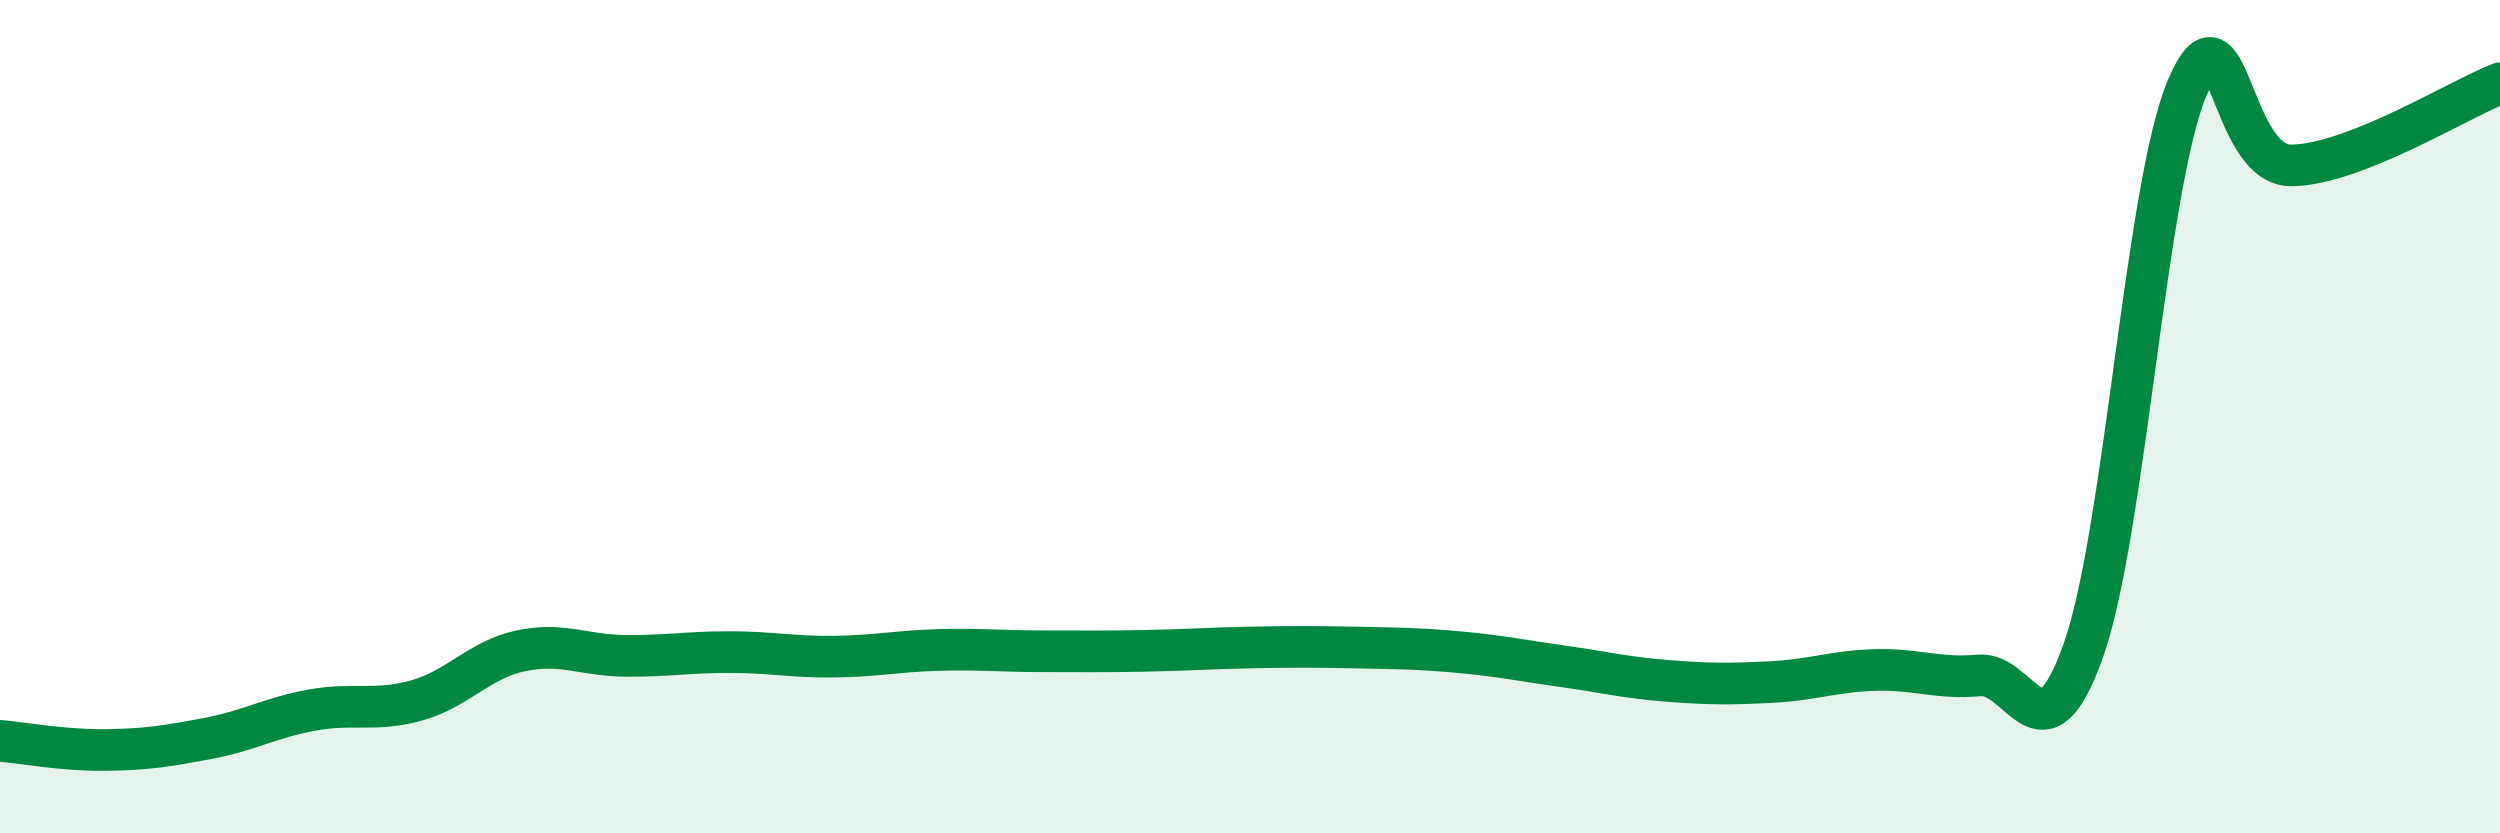 
    <svg width="60" height="20" viewBox="0 0 60 20" xmlns="http://www.w3.org/2000/svg">
      <path
        d="M 0,17.78 C 0.5,17.82 1.5,18.01 2.5,18 C 3.5,17.99 4,17.91 5,17.72 C 6,17.53 6.5,17.22 7.5,17.04 C 8.5,16.86 9,17.09 10,16.81 C 11,16.53 11.5,15.83 12.5,15.62 C 13.5,15.41 14,15.73 15,15.74 C 16,15.75 16.5,15.65 17.5,15.65 C 18.5,15.65 19,15.77 20,15.76 C 21,15.75 21.5,15.63 22.5,15.6 C 23.5,15.57 24,15.63 25,15.63 C 26,15.63 26.5,15.64 27.5,15.62 C 28.5,15.6 29,15.56 30,15.54 C 31,15.52 31.5,15.52 32.5,15.54 C 33.5,15.56 34,15.56 35,15.65 C 36,15.74 36.5,15.85 37.5,15.99 C 38.5,16.13 39,16.26 40,16.34 C 41,16.42 41.5,16.42 42.5,16.37 C 43.5,16.32 44,16.11 45,16.08 C 46,16.05 46.5,16.3 47.5,16.21 C 48.5,16.12 49,18.43 50,15.61 C 51,12.79 51.5,4.42 52.5,2.09 C 53.5,-0.24 53.5,3.99 55,3.97 C 56.5,3.95 59,2.39 60,2L60 20L0 20Z"
        fill="#008740"
        opacity="0.1"
        stroke-linecap="round"
        stroke-linejoin="round"
      />
      <path
        d="M 0,17.78 C 0.5,17.82 1.5,18.01 2.5,18 C 3.5,17.99 4,17.91 5,17.72 C 6,17.53 6.5,17.22 7.5,17.04 C 8.5,16.86 9,17.09 10,16.81 C 11,16.53 11.5,15.83 12.5,15.62 C 13.5,15.41 14,15.73 15,15.74 C 16,15.75 16.5,15.65 17.5,15.65 C 18.5,15.65 19,15.77 20,15.76 C 21,15.75 21.5,15.63 22.5,15.6 C 23.5,15.57 24,15.63 25,15.63 C 26,15.63 26.5,15.64 27.5,15.62 C 28.5,15.6 29,15.56 30,15.54 C 31,15.52 31.5,15.52 32.5,15.54 C 33.5,15.56 34,15.56 35,15.65 C 36,15.74 36.5,15.85 37.5,15.99 C 38.5,16.13 39,16.26 40,16.34 C 41,16.42 41.5,16.42 42.5,16.37 C 43.5,16.32 44,16.11 45,16.08 C 46,16.05 46.5,16.3 47.5,16.21 C 48.5,16.12 49,18.43 50,15.61 C 51,12.79 51.5,4.42 52.5,2.09 C 53.5,-0.24 53.5,3.99 55,3.97 C 56.5,3.95 59,2.39 60,2"
        stroke="#008740"
        stroke-width="1"
        fill="none"
        stroke-linecap="round"
        stroke-linejoin="round"
      />
    </svg>
  